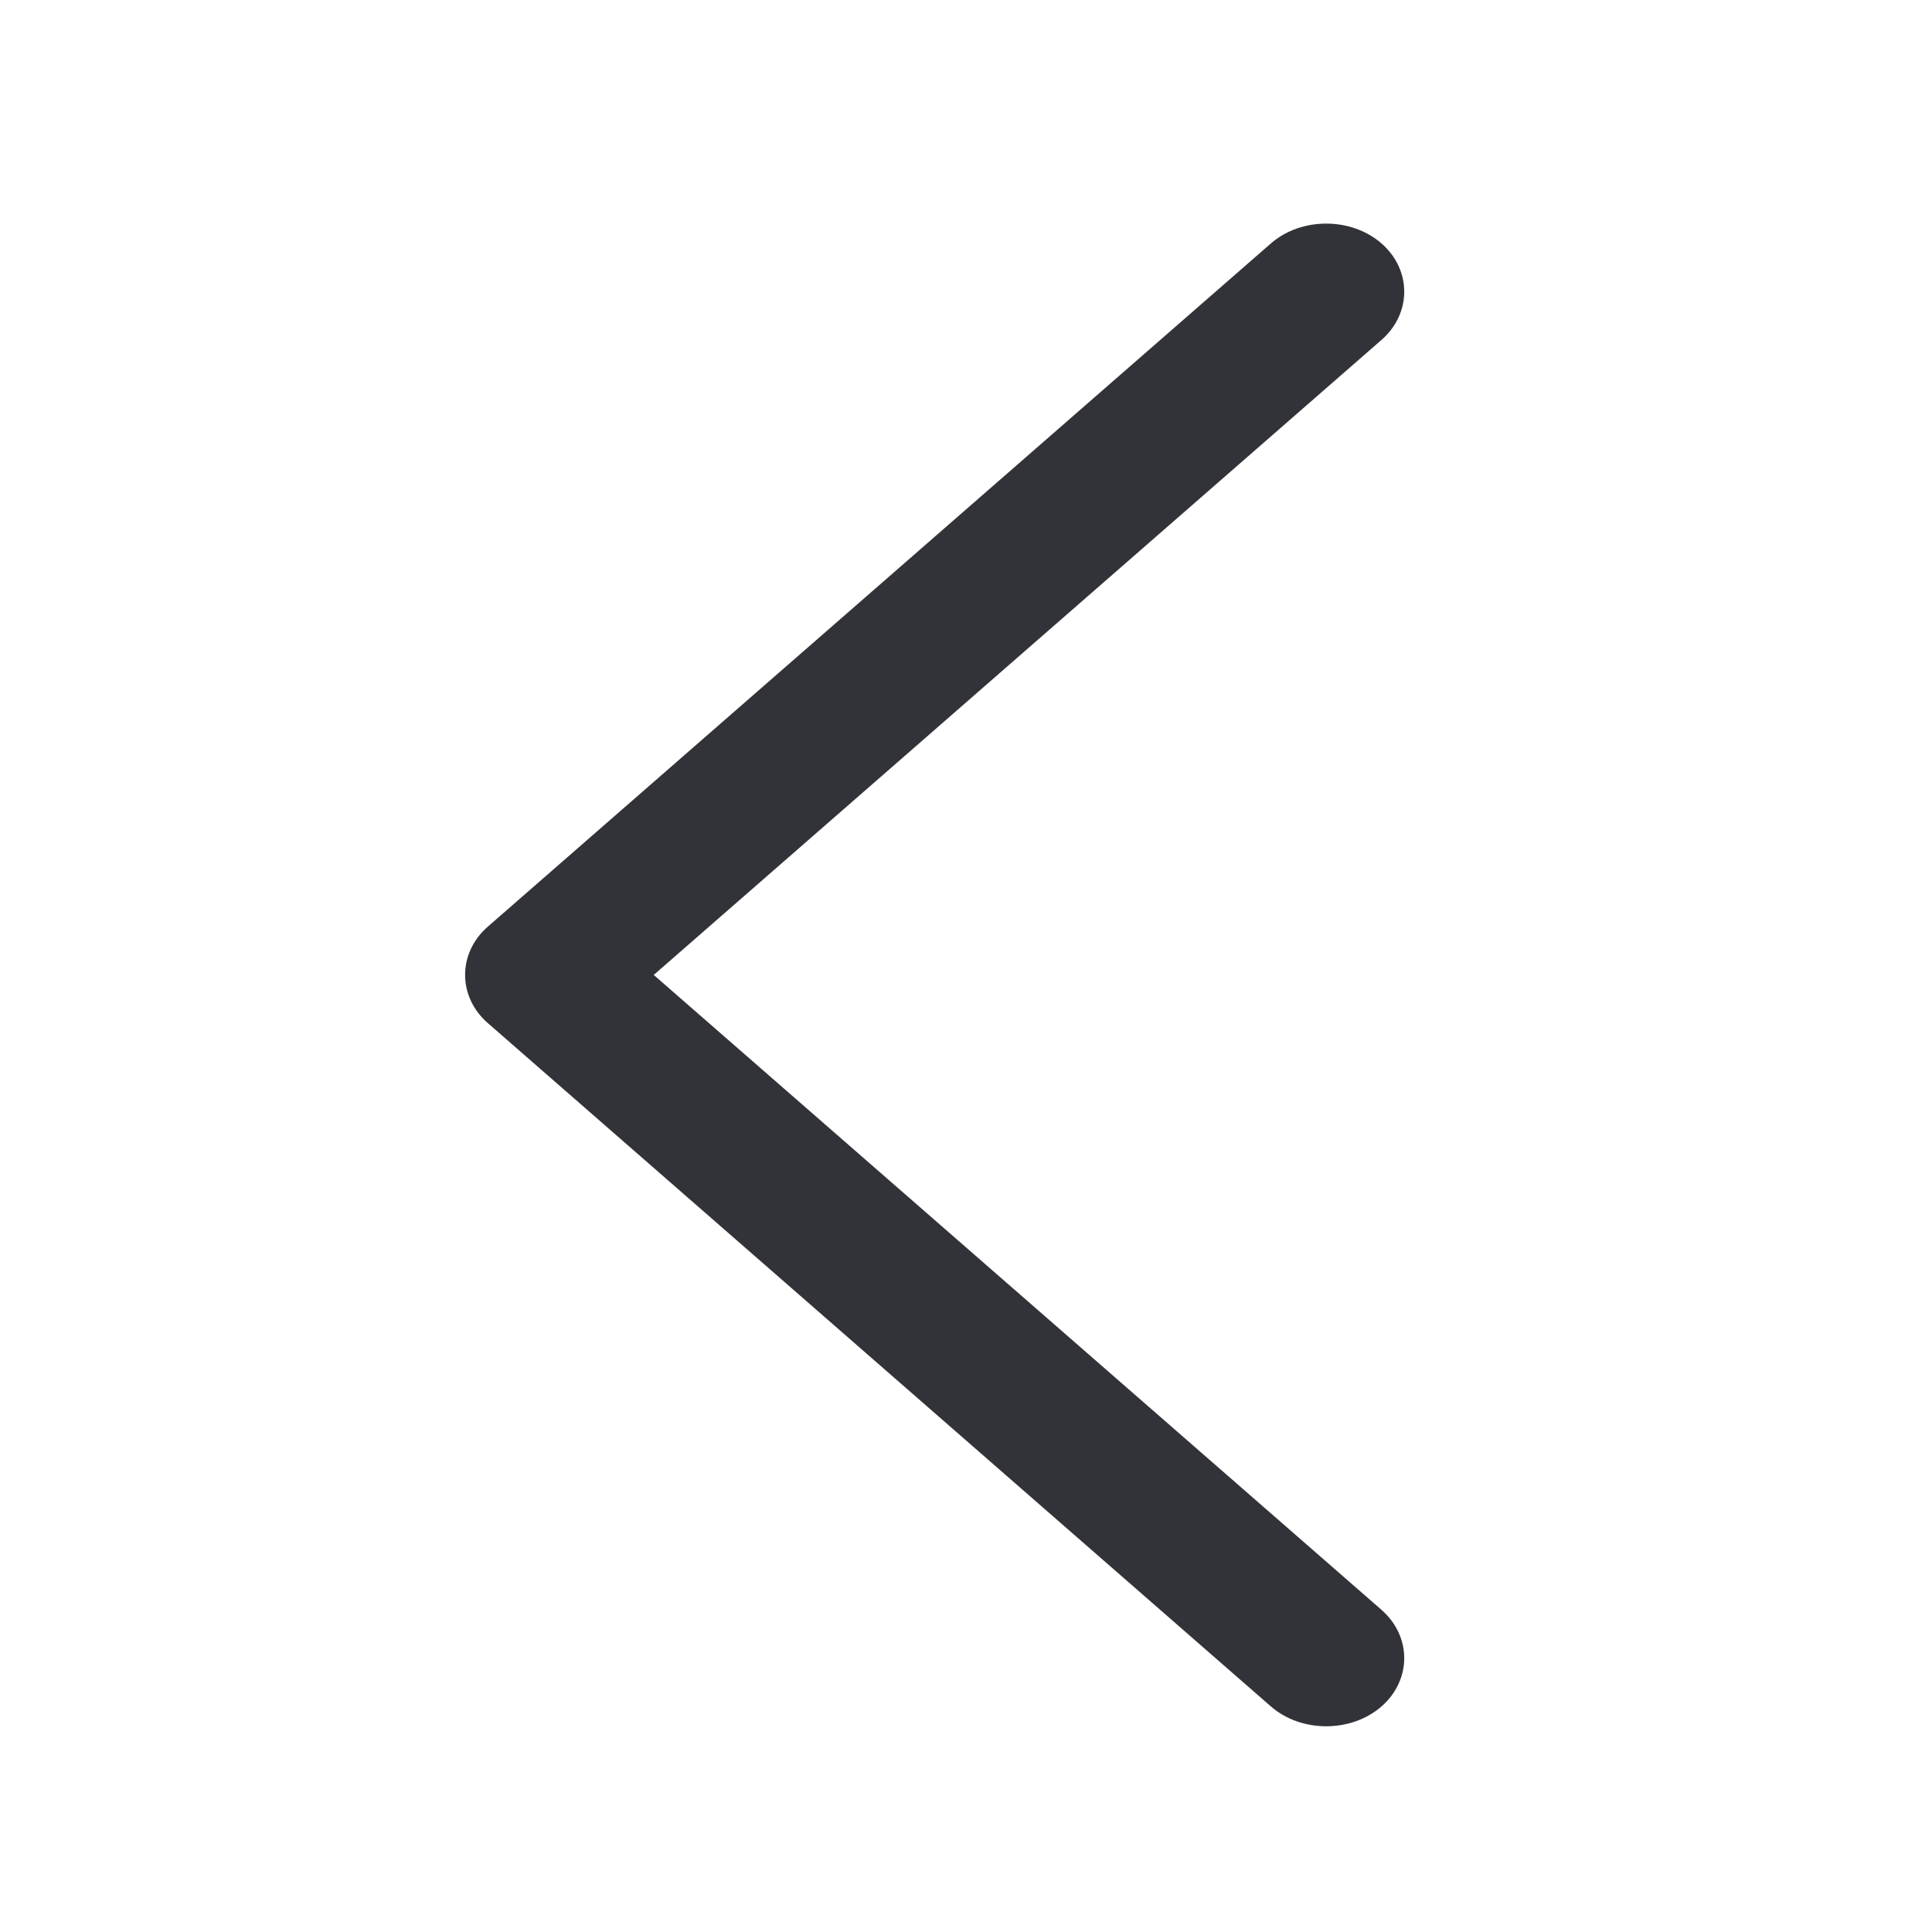 <svg width="16" height="16" viewBox="0 0 16 16" fill="none" xmlns="http://www.w3.org/2000/svg">
<path d="M4.04 8.473C3.789 8.254 3.789 7.893 4.04 7.674L10.525 2.016C10.776 1.797 11.19 1.797 11.441 2.016C11.692 2.235 11.692 2.596 11.441 2.815L5.414 8.074L11.441 13.332C11.692 13.552 11.692 13.912 11.441 14.132C11.19 14.351 10.776 14.351 10.525 14.132L4.04 8.473Z" fill="#323338"/>
</svg>
